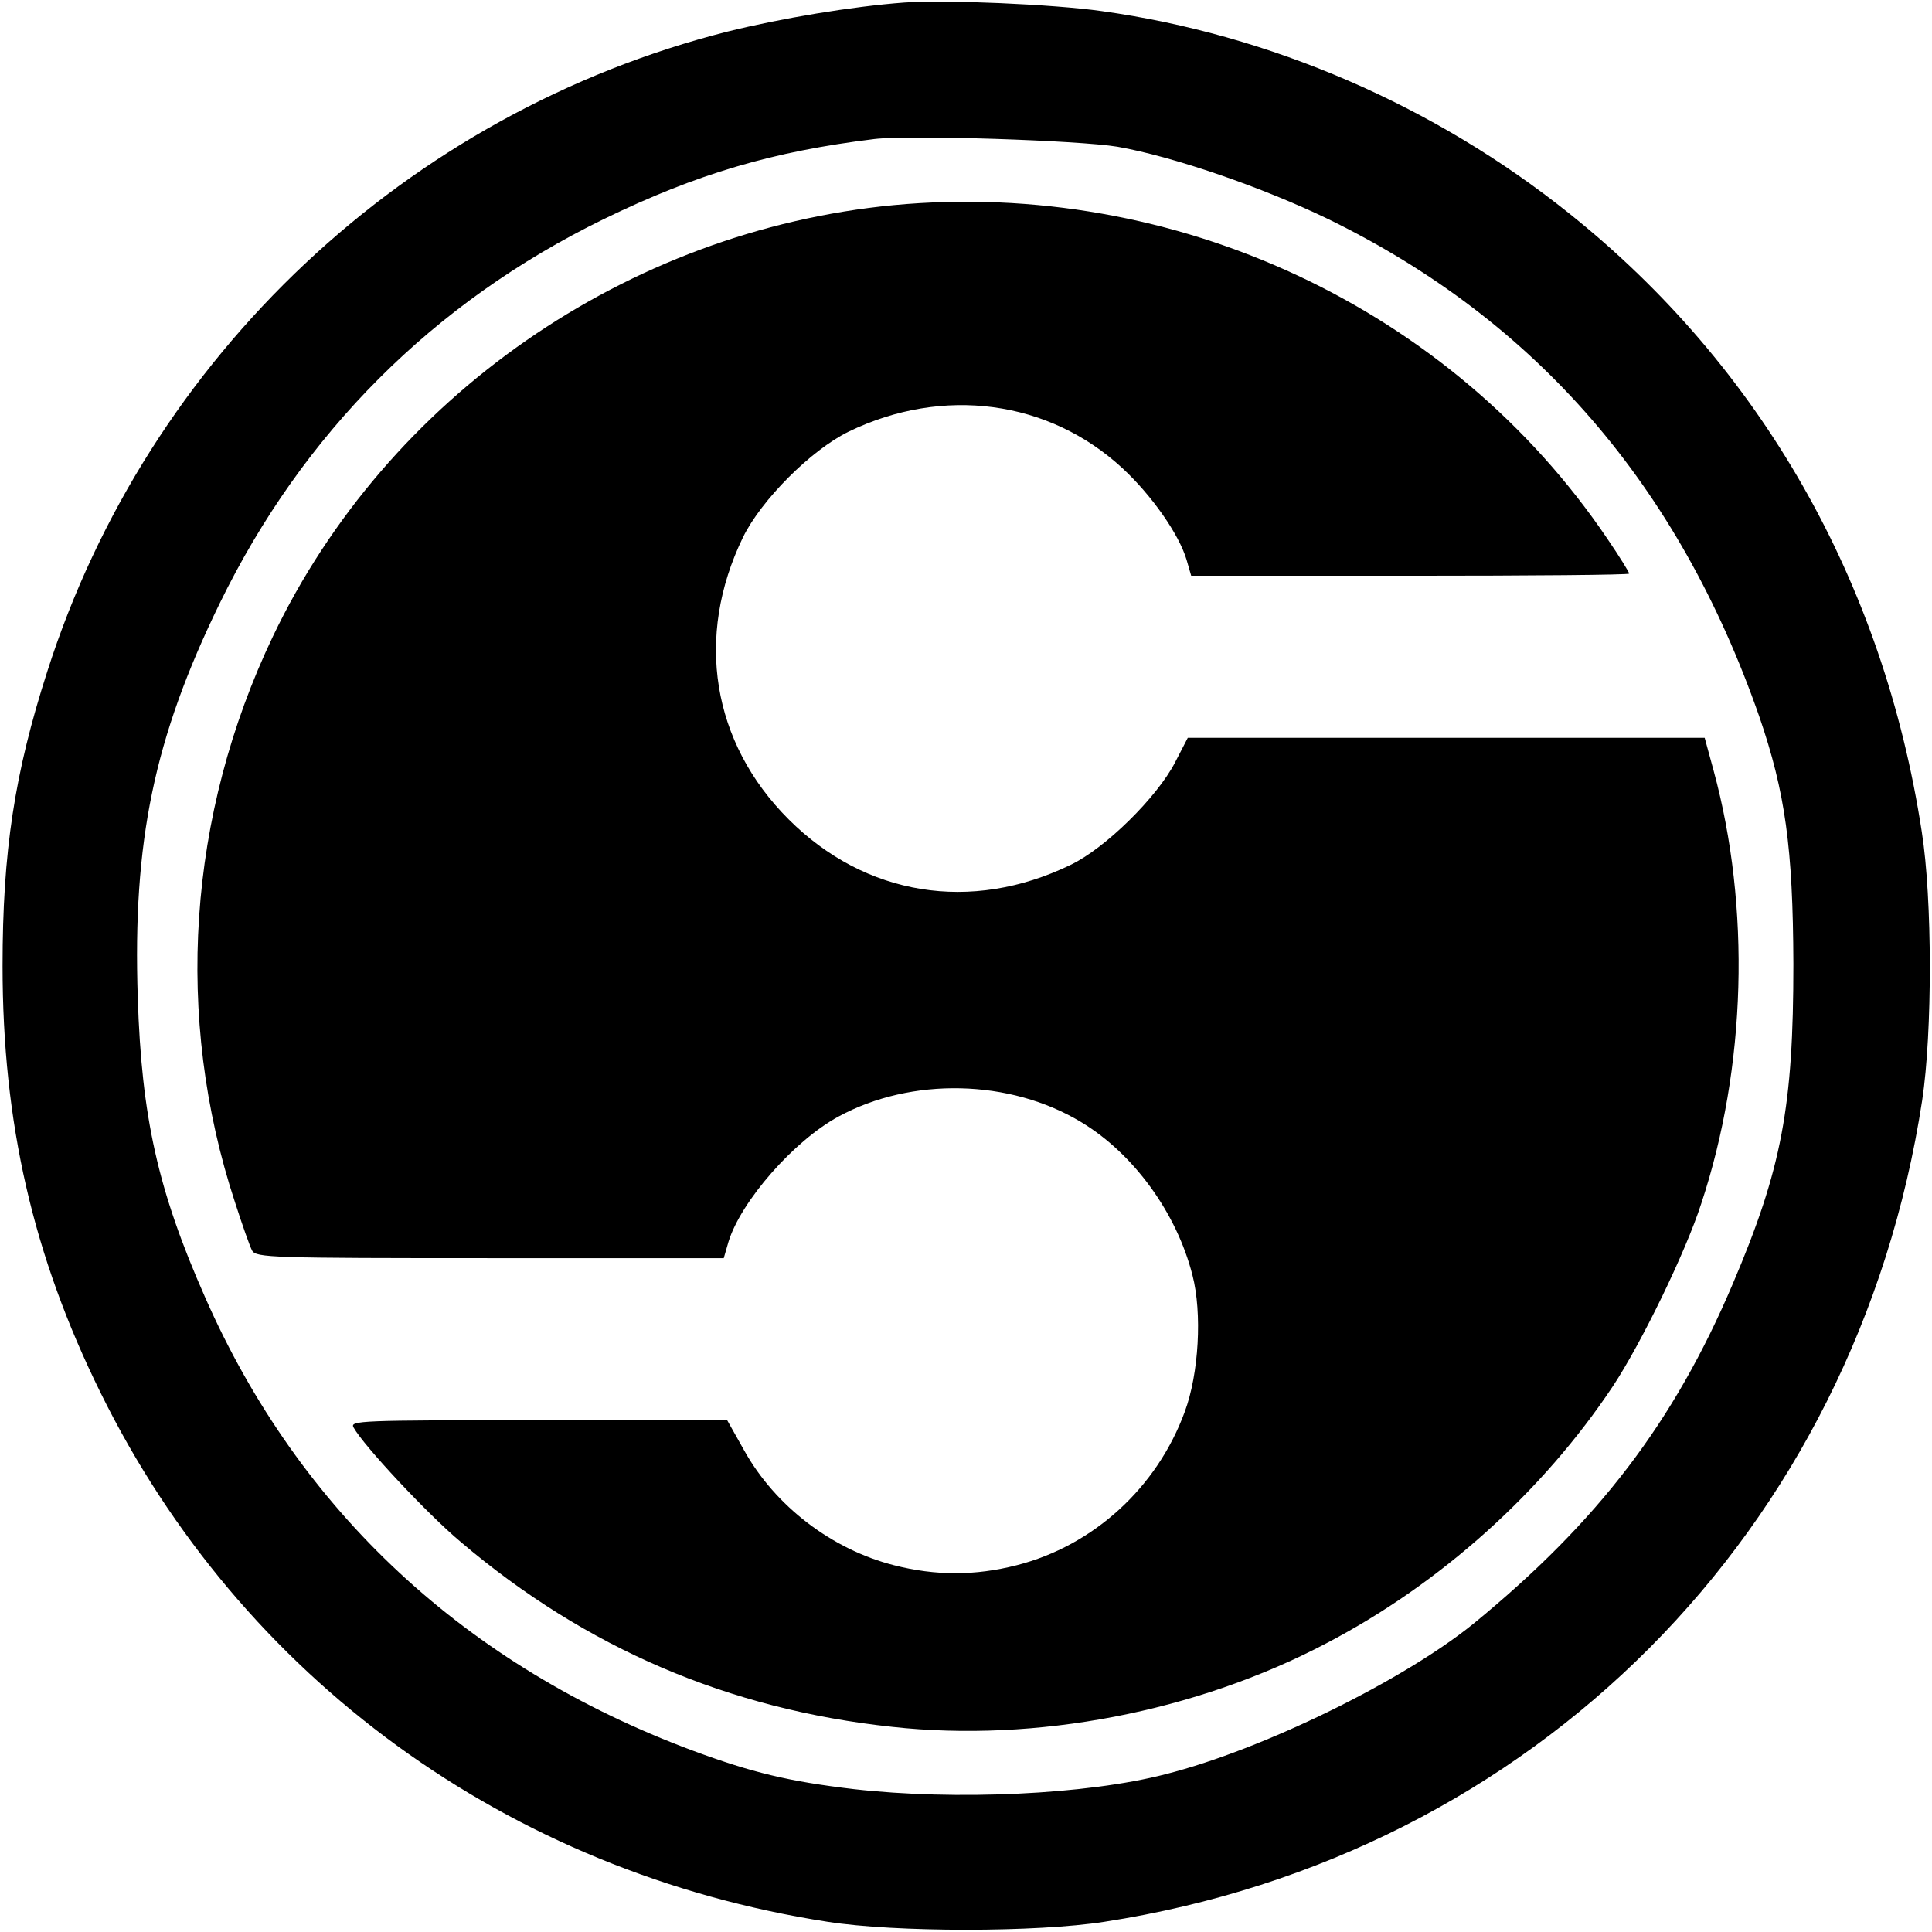 <svg version="1" xmlns="http://www.w3.org/2000/svg" width="604" height="604" viewBox="0 0 453 453"><path d="M212 .6c-12.2.9-28.9 3.7-41.4 6.8-75.1 19-135.9 76.1-159.5 150C3.4 181.3.6 199.7.6 226.5c0 36.7 7.1 67.9 23 100.1 33 66.9 95.6 112.4 170.4 124 15.9 2.5 49.1 2.5 65 0C359.7 435 435.2 359.1 450.7 258c2.4-15.9 2.4-47.2-.1-63-9-58.7-37.8-109.1-82.6-144.9-31.7-25.4-70.2-42-109.7-47.5C247 1 221.5-.1 212 .6zm50 33.8c13.1 2.3 34 9.5 49.5 17 48.7 23.8 82.1 62.4 101 116.6 6.1 17.8 7.9 30.7 8 58 0 33.4-2.7 48-14.2 75-13.8 32.5-31.6 55.8-60.8 79.7-16.4 13.3-49.3 29.5-72.2 35.3-18.5 4.8-49.3 6.2-73.1 3.5-15.3-1.8-23.9-3.9-37.7-9-53.2-19.8-92.3-56.1-114.4-106.3-11.1-25.1-14.9-42.3-15.8-70.3-1.2-36.6 3.8-60.8 19.2-92.4 19.5-40 50.1-70.6 90-90.1 22-10.7 39.8-15.9 63.5-18.8 8.4-1 47.9.3 57 1.8z"/><path d="M209.5 48.1C147 54.1 90.8 93.1 64 149.2c-20 41.9-23.2 89.3-8.9 132.7 1.7 5.3 3.5 10.4 4 11.3.9 1.7 4.6 1.8 55.8 1.8h54.8l1.1-3.8c2.9-9.5 15.3-23.7 25.8-29.4 17.1-9.3 40.2-8.8 56.9 1.3 12.3 7.4 22.4 21.3 26.1 35.9 2.3 8.9 1.5 23.1-1.8 32-6.5 17.8-21.4 31.4-39.4 36-9.8 2.5-19 2.5-28.8 0-14.5-3.7-27.8-13.8-35.1-26.9l-4-7.1h-44.3c-41.9 0-44.2.1-43.3 1.7 2.3 4.2 17.4 20.4 25.2 26.9 29.2 24.8 62.7 39.2 101.1 43.3 33.7 3.7 71.2-3.5 101.8-19.6 26.8-14 50.7-35.5 67.2-60.3 6.6-10 17-31.3 20.7-42.8 10.6-32 11.6-69.5 2.9-101.5l-2.1-7.7H278.5l-3 5.8c-4.2 8.1-16.3 20.1-24.5 24-23.3 11.3-48.1 7.3-66.1-10.7-18-18-22-42.8-10.7-66.1 4.3-8.8 16-20.5 24.8-24.8 22.1-10.7 46.9-7.4 64.2 8.6 6.8 6.3 13.2 15.4 15 21.4l1.1 3.8h51.4c28.2 0 51.3-.2 51.3-.5s-2.2-3.9-5-8c-36.6-54.3-101.5-84.6-167.5-78.4z"/></svg>